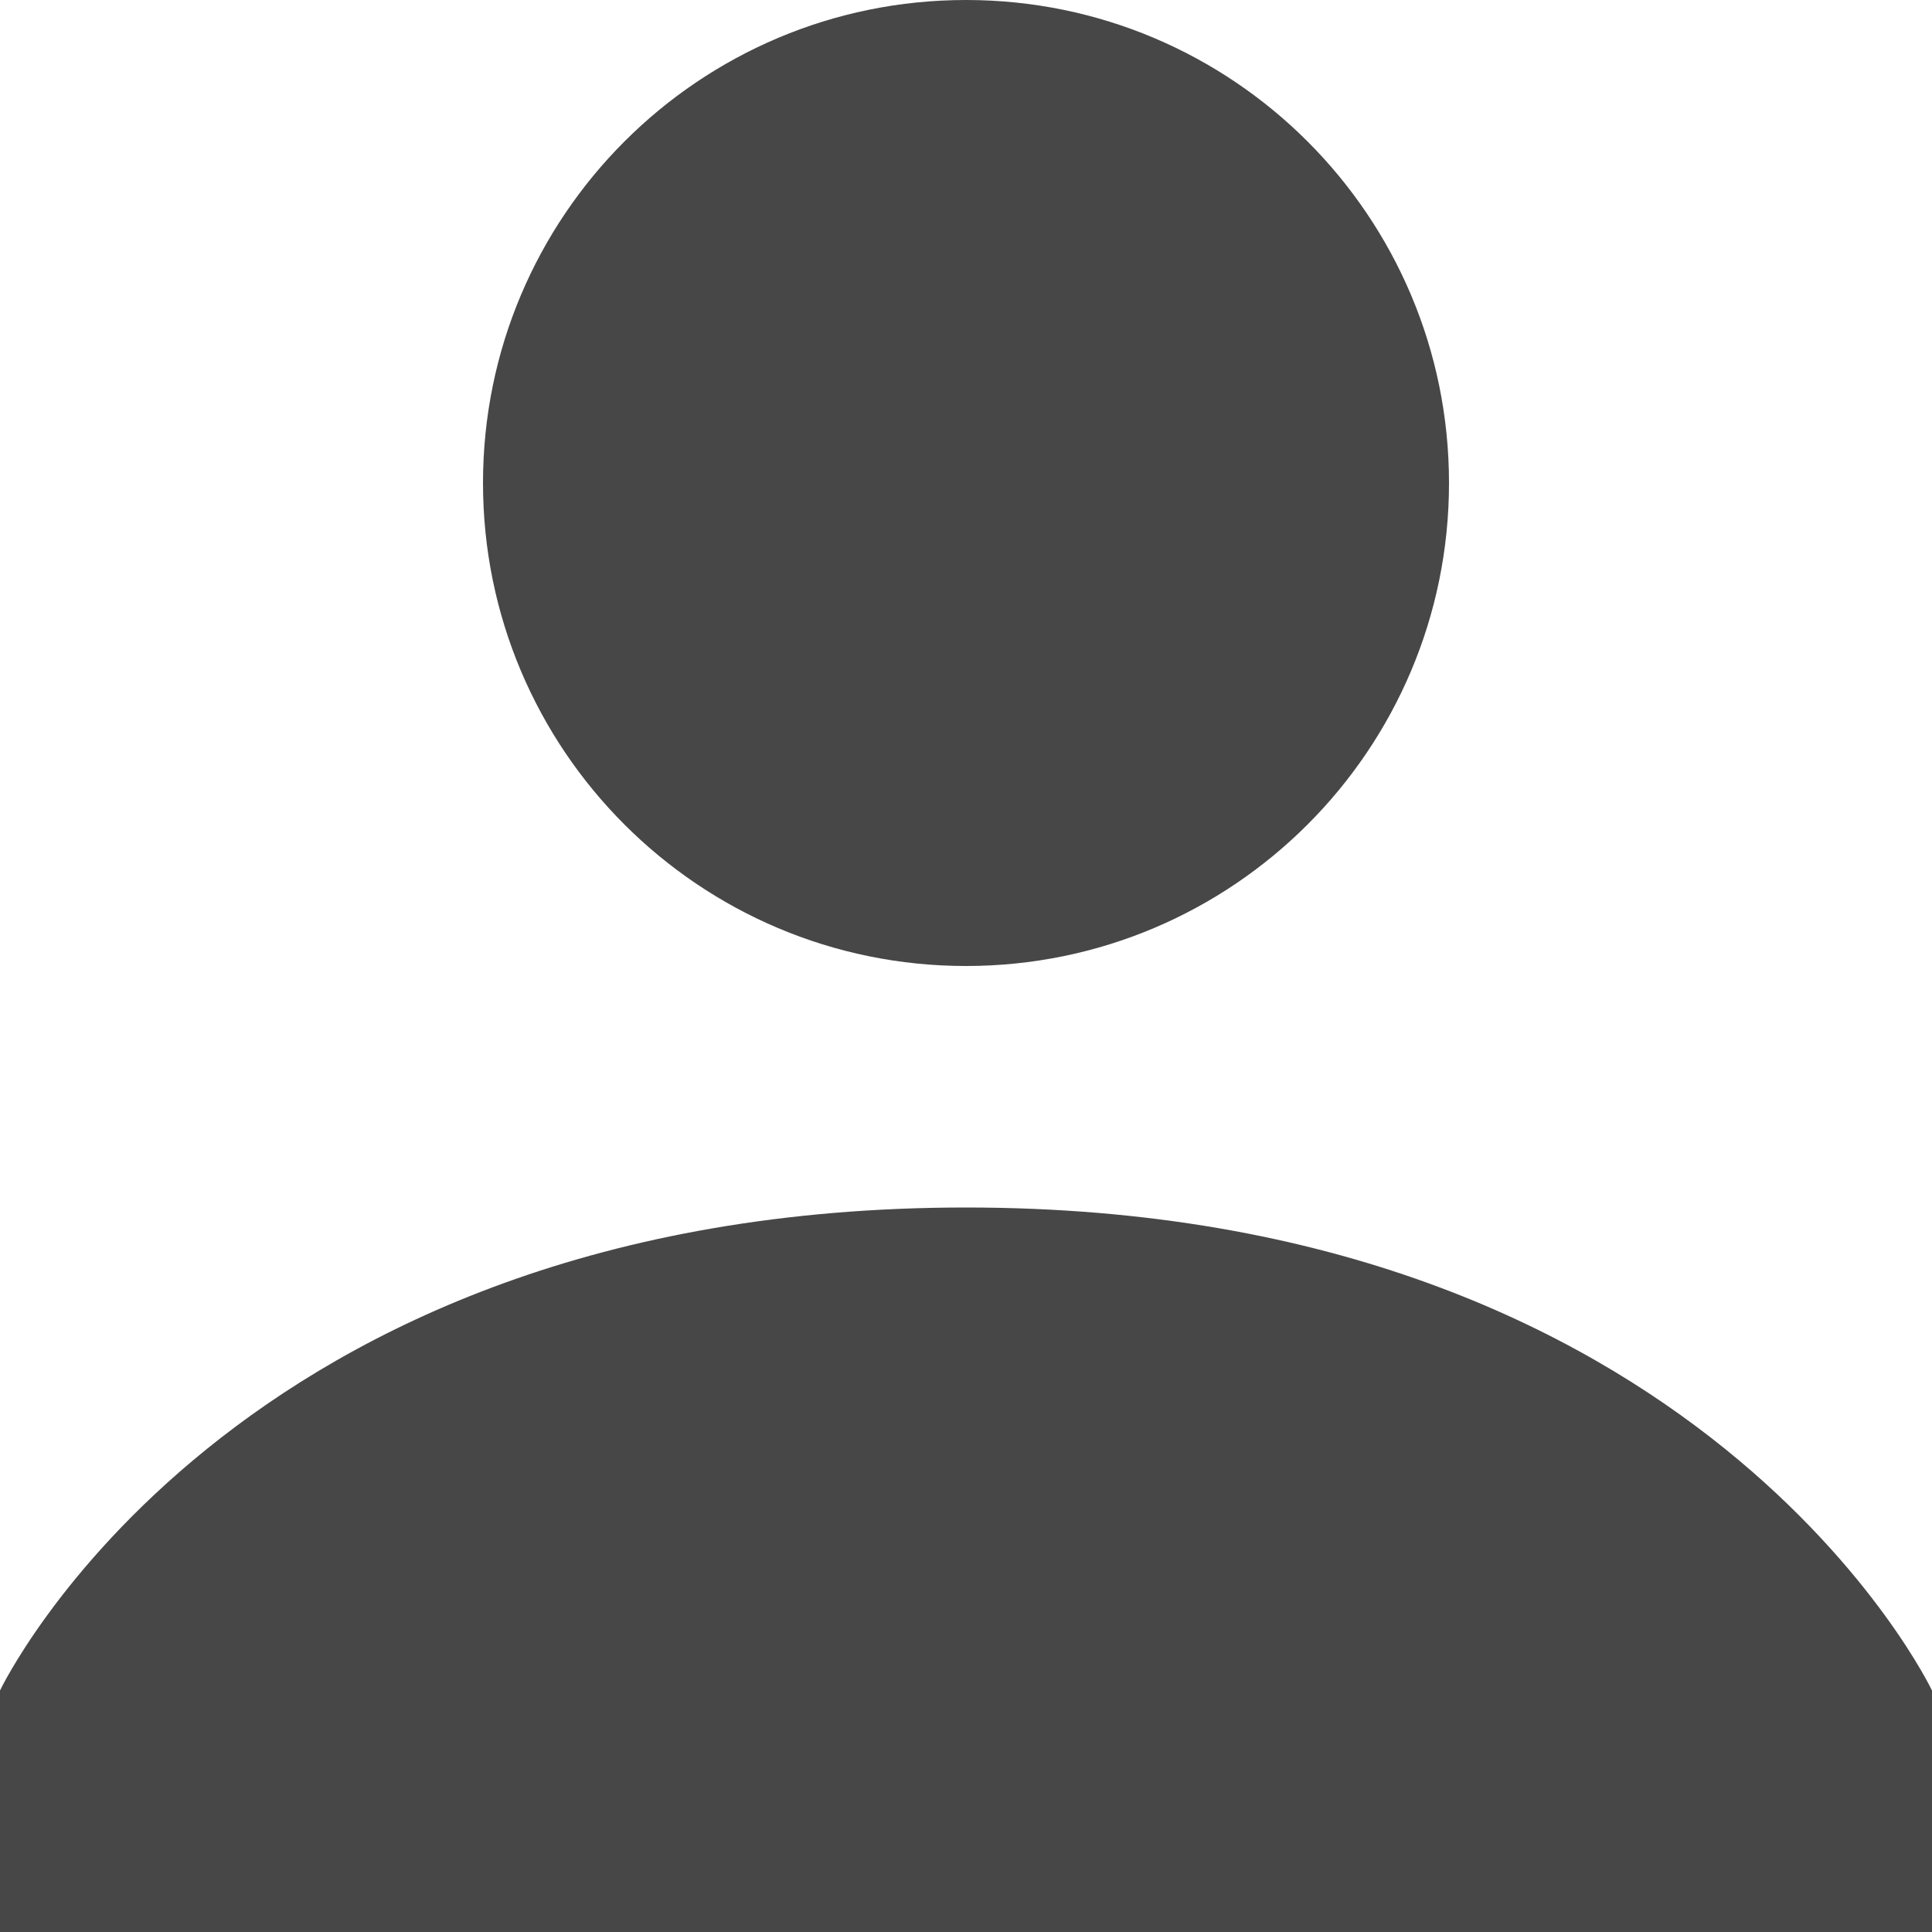 <?xml version="1.0" encoding="UTF-8" standalone="no"?>
<svg width="24px" height="24px" viewBox="0 0 24 24" version="1.1" xmlns="http://www.w3.org/2000/svg" xmlns:xlink="http://www.w3.org/1999/xlink">
    <!-- Generator: Sketch 41.2 (35397) - http://www.bohemiancoding.com/sketch -->
    <title>icon logga in kundportal </title>
    <desc>Created with Sketch.</desc>
    <defs></defs>
    <g id="Page-2" stroke="none" stroke-width="1" fill="none" fill-rule="evenodd">
        <g id="d-start-kundportal" transform="translate(-863, -36)" fill="#474747">
            <g id="top-desktop">
                <g id="active-logga-in-kundportal" transform="translate(825, 0)">
                    <g id="logga-in-pa-kundportal-copy" transform="translate(0, 36)">
                        <path d="M50,0 C46.686,0 44,2.686 44,6 C44,9.314 46.686,12 50,12 C53.314,12 56,9.314 56,6 C56,2.686 53.314,0 50,0 L50,0 Z M50,15 C40.85,15 38,21 38,21 L38,24 L62,24 L62,21 C62,21 59.15,15 50,15 L50,15 Z" id="icon-logga-in-kundportal-"></path>
                    </g>
                </g>
            </g>
        </g>
    </g>
</svg>
